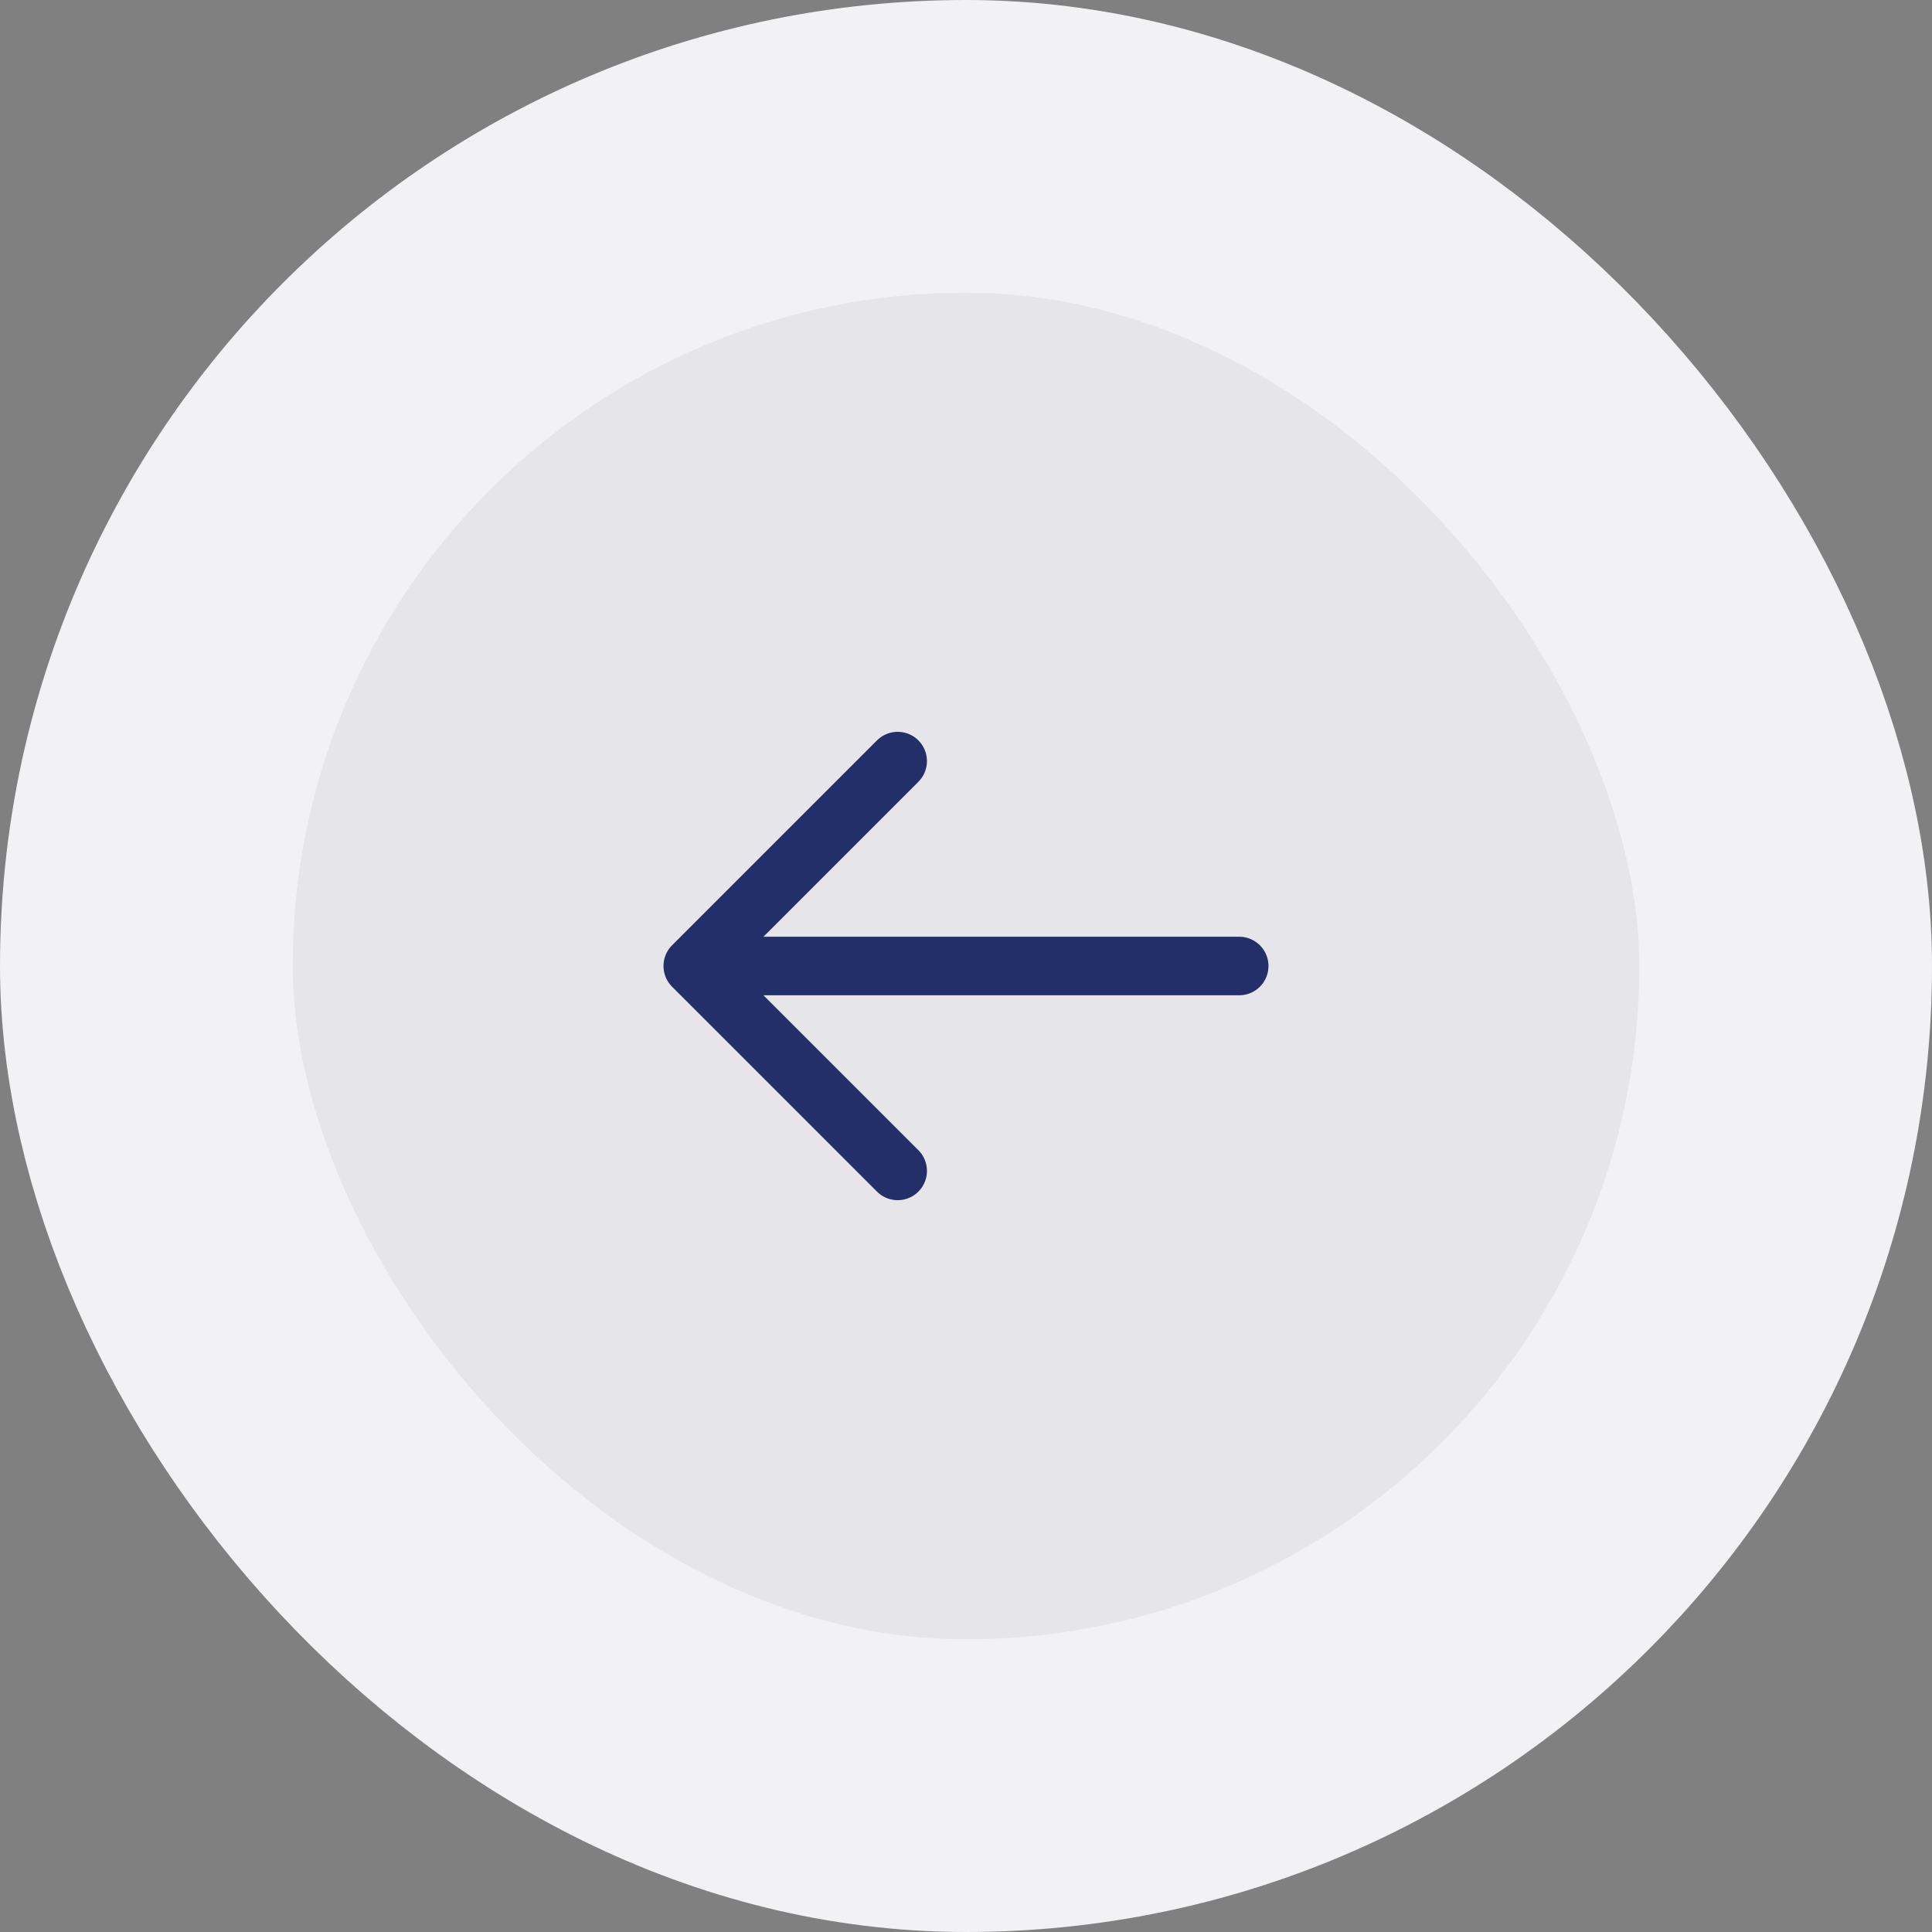 <svg xmlns="http://www.w3.org/2000/svg" width="66" height="66" viewBox="0 0 66 66" fill="none"><rect x="0" y="0" width="66" height="66" fill="#808080" stroke="none"/><rect x="5" y="5" width="56" height="56" rx="28" fill="#E5E5EA"></rect><rect x="5" y="5" width="56" height="56" rx="28" stroke="#F2F2F5" stroke-width="10"></rect><path d="M42.333 33L23.666 33M23.666 33L30.666 40M23.666 33L30.666 26" stroke="#232F69" stroke-width="2" stroke-linecap="round" stroke-linejoin="round"></path></svg>